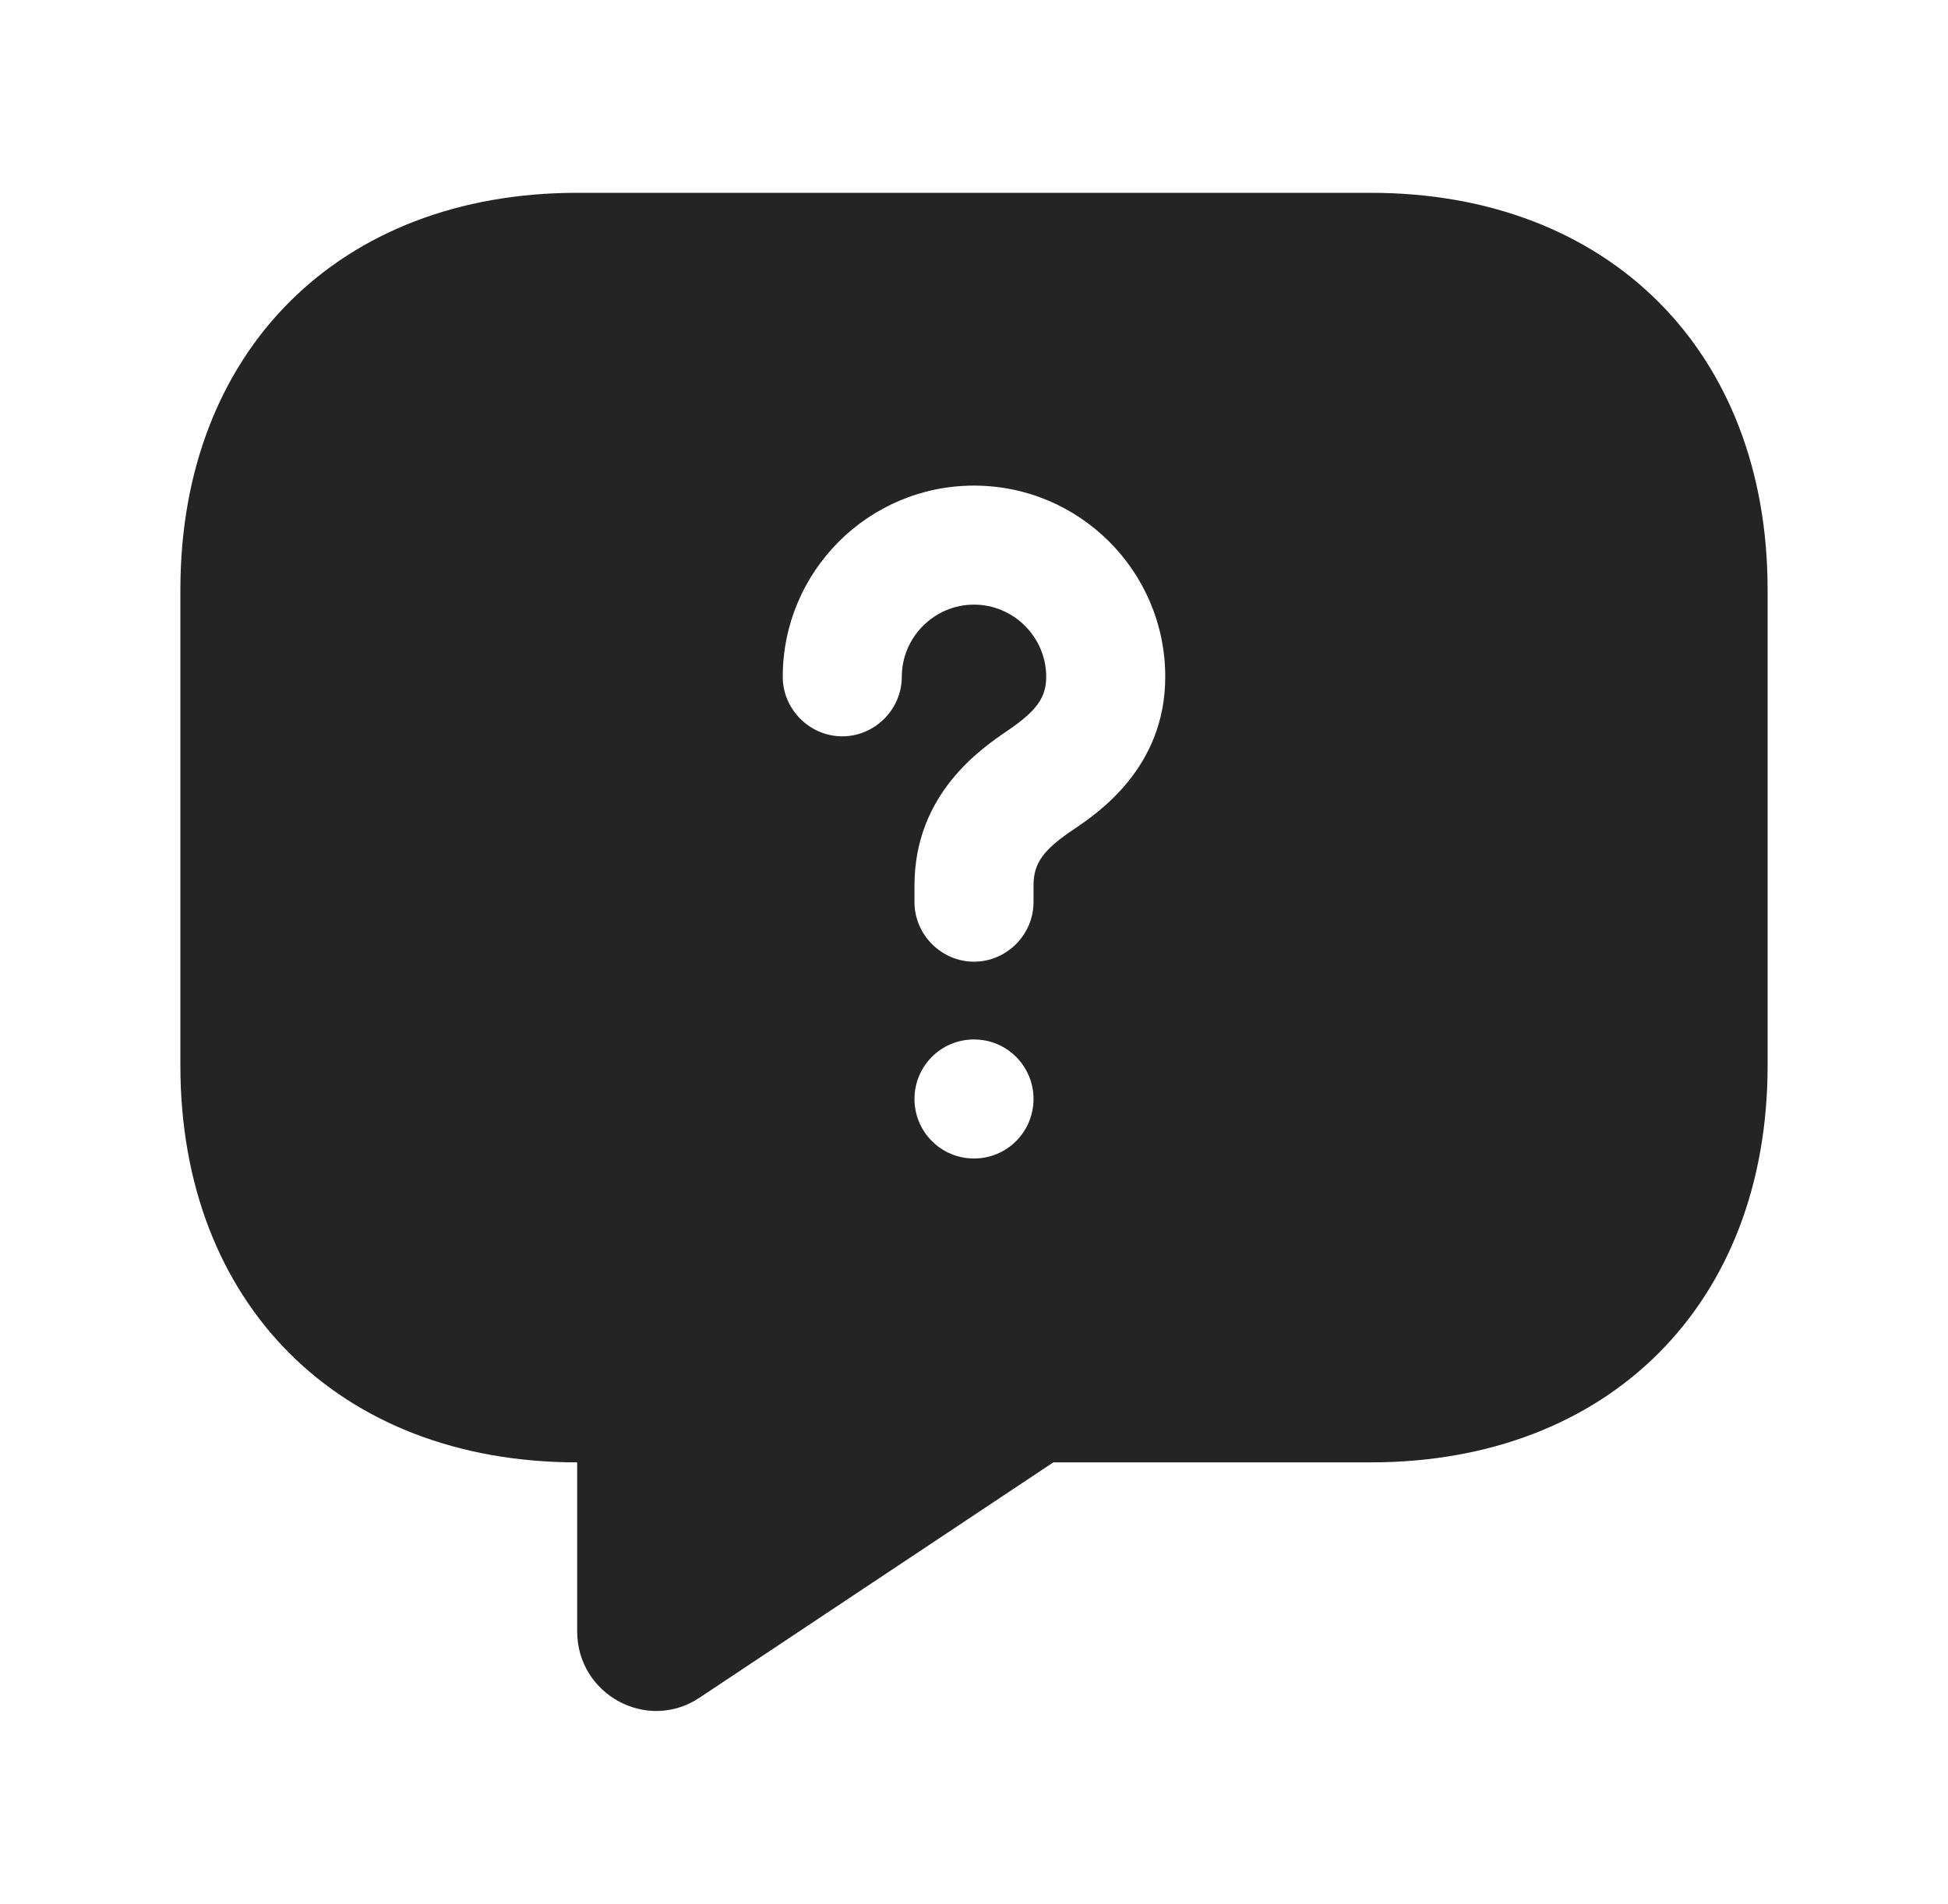 <svg xmlns="http://www.w3.org/2000/svg" width="45" height="44" viewBox="0 0 45 44" fill="none"><path d="M31.667 4.455H13.333C7.833 4.455 4.167 8.122 4.167 13.622V24.622C4.167 30.122 7.833 33.788 13.333 33.788V37.693C13.333 39.16 14.965 40.04 16.175 39.215L24.333 33.788H31.667C37.167 33.788 40.833 30.122 40.833 24.622V13.622C40.833 8.122 37.167 4.455 31.667 4.455ZM22.5 26.767C21.73 26.767 21.125 26.143 21.125 25.392C21.125 24.64 21.73 24.017 22.5 24.017C23.27 24.017 23.875 24.64 23.875 25.392C23.875 26.143 23.27 26.767 22.5 26.767ZM24.81 19.158C24.095 19.635 23.875 19.947 23.875 20.46V20.845C23.875 21.597 23.252 22.22 22.5 22.22C21.748 22.22 21.125 21.597 21.125 20.845V20.46C21.125 18.333 22.683 17.288 23.27 16.885C23.948 16.427 24.168 16.115 24.168 15.638C24.168 14.722 23.417 13.97 22.5 13.97C21.583 13.97 20.832 14.722 20.832 15.638C20.832 16.39 20.208 17.013 19.457 17.013C18.705 17.013 18.082 16.39 18.082 15.638C18.082 13.2 20.062 11.22 22.5 11.22C24.938 11.22 26.918 13.2 26.918 15.638C26.918 17.728 25.378 18.773 24.81 19.158Z" fill="#242424"></path></svg>